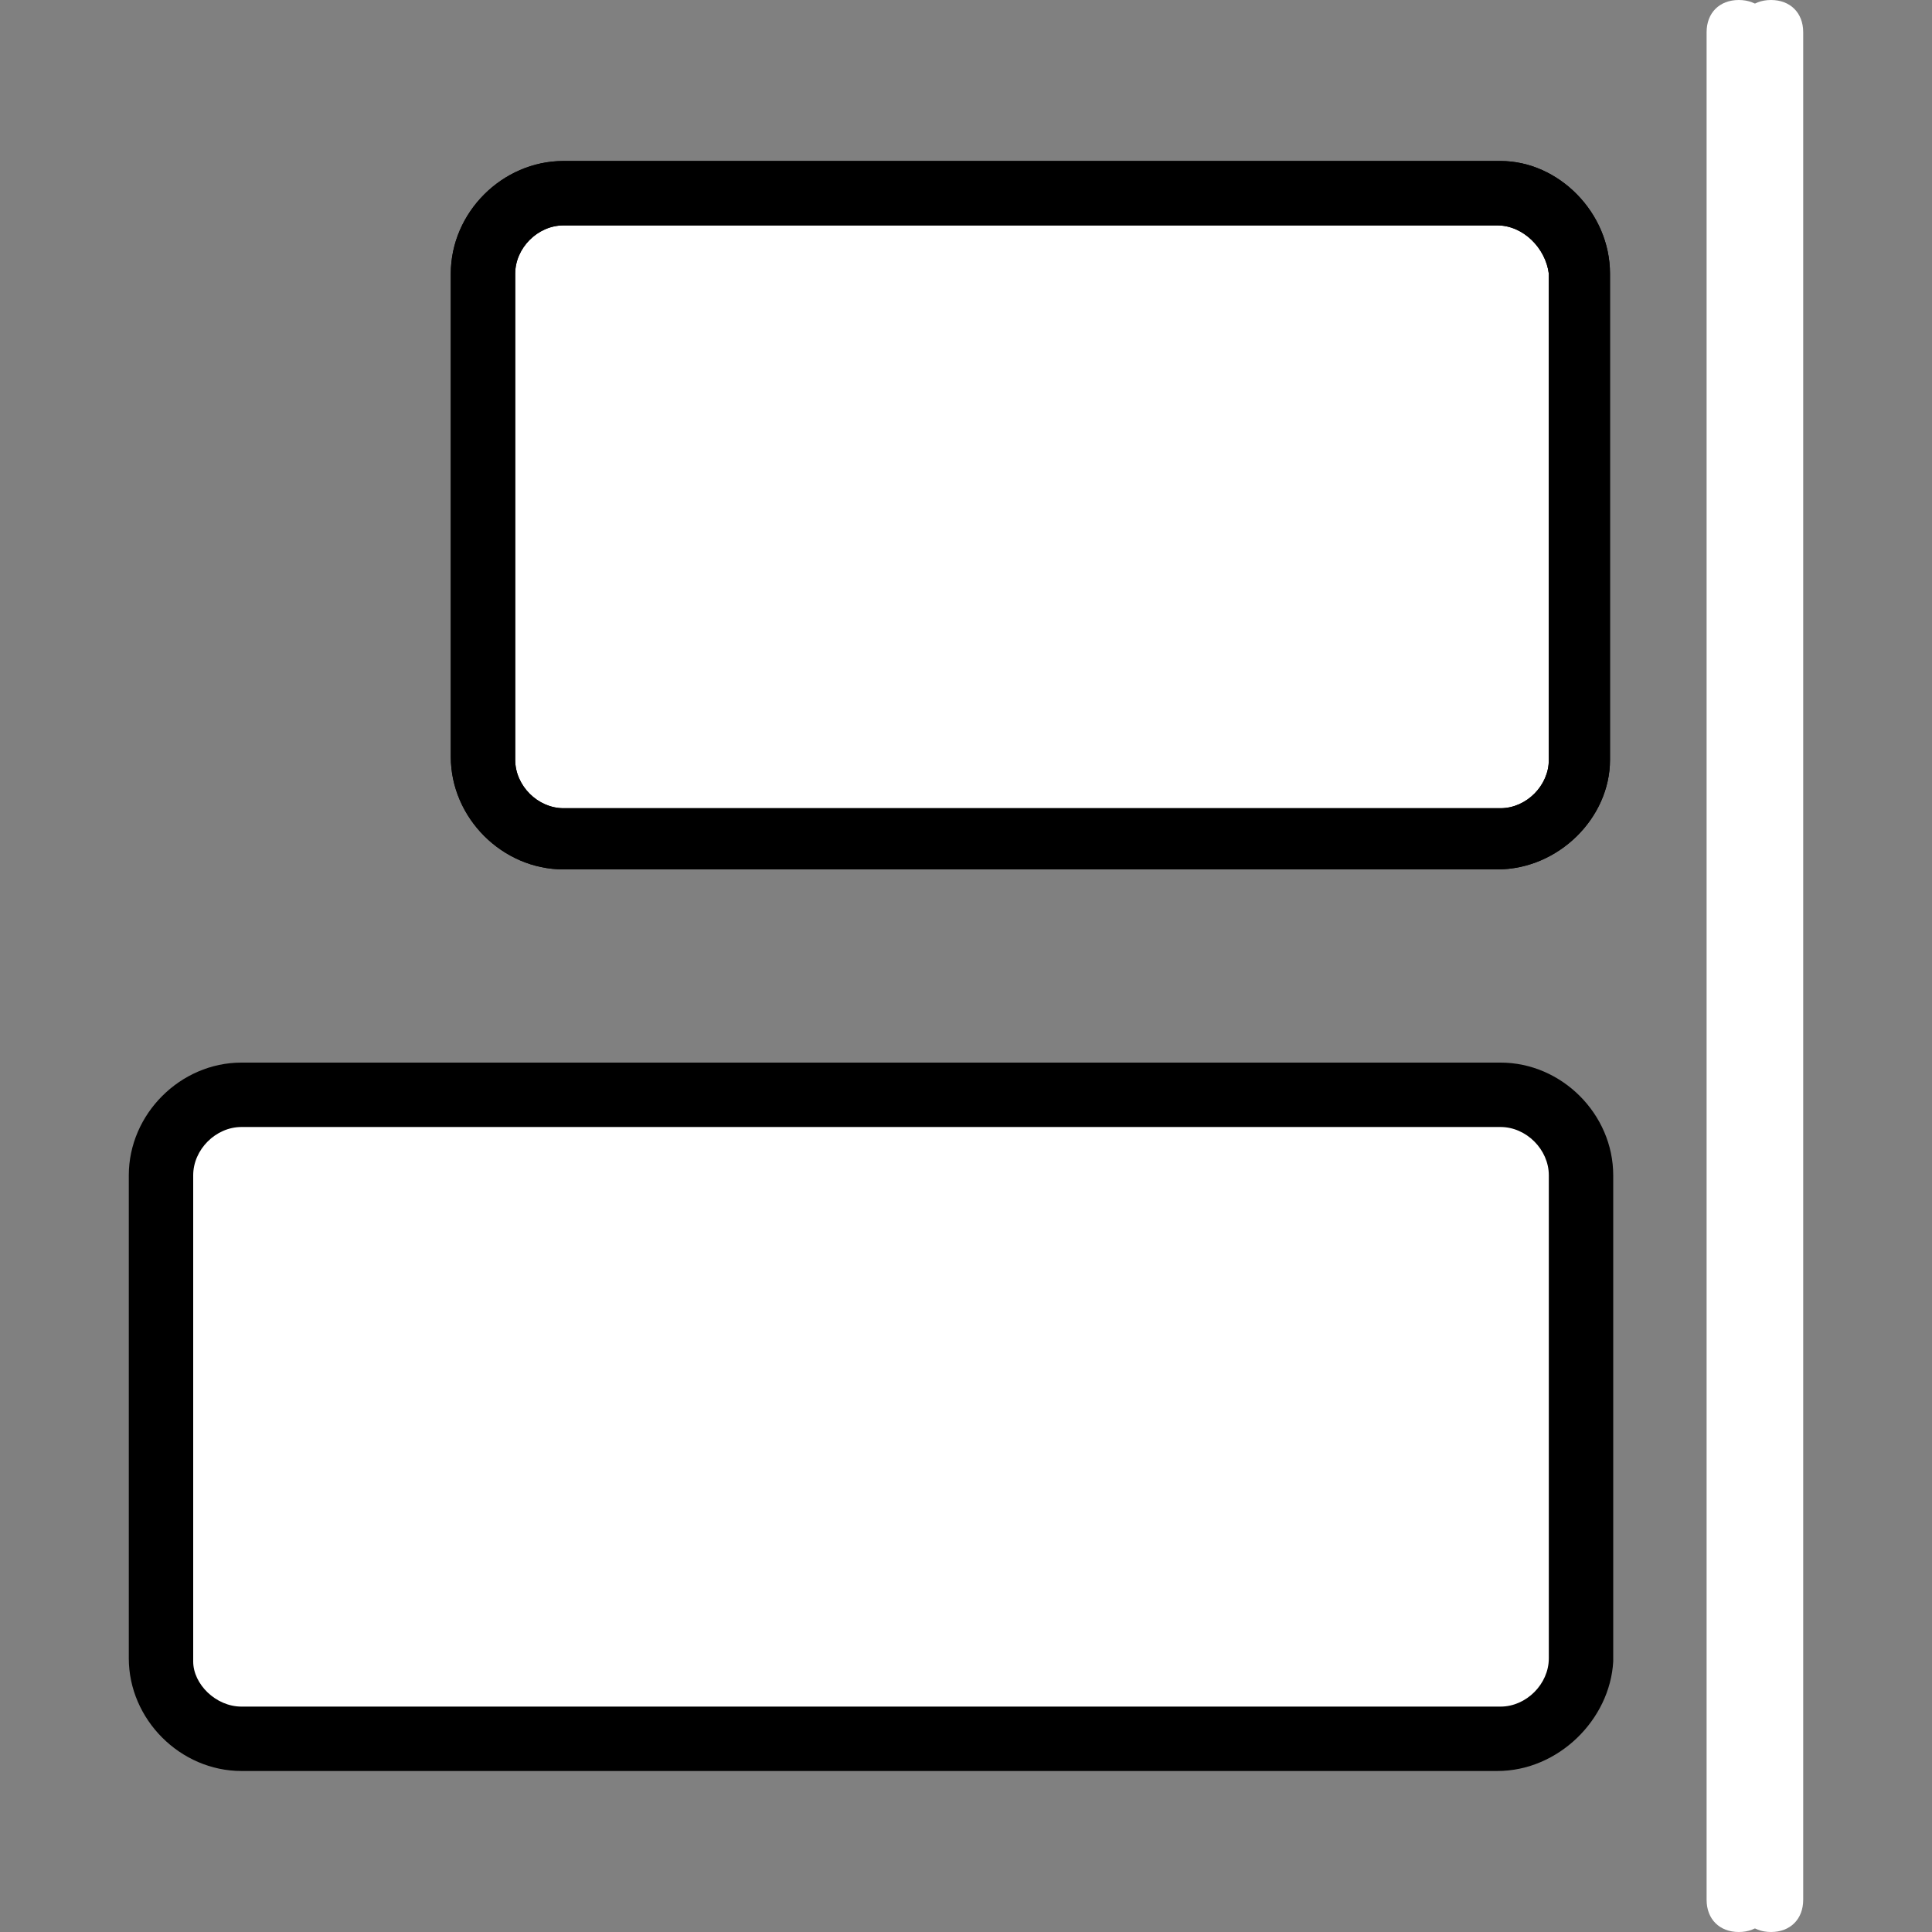 <?xml version="1.0" encoding="iso-8859-1"?>
<!-- Uploaded to: SVG Repo, www.svgrepo.com, Generator: SVG Repo Mixer Tools -->
<svg height="800px" width="800px" version="1.1" id="Layer_1" xmlns="http://www.w3.org/2000/svg" xmlns:xlink="http://www.w3.org/1999/xlink" 
	 viewBox="0 0 512 512" xml:space="preserve">
<rect x="0" y="0" width="512" height="512" fill="#808080" stroke="none"/>
<g transform="translate(1)">
	<path style="fill:#fff;" d="M63,460.8h333.653c11.947,0,21.333-9.387,21.333-21.333v-128c0-11.947-9.387-21.333-21.333-21.333
		H63c-11.947,0-21.333,9.387-21.333,21.333V440.32C41.667,451.413,51.053,460.8,63,460.8"/>
	<path style="fill:#fff;" d="M468.333,512c-5.12,0-8.533-3.413-8.533-8.533V8.533c0-5.12,3.413-8.533,8.533-8.533
		c5.12,0,8.533,3.413,8.533,8.533v494.933C476.867,508.587,473.453,512,468.333,512z"/>
	<path style="fill:#fff;" d="M395.8,221.867H148.333c-11.947,0-21.333-9.387-21.333-21.333v-128
		c0-11.947,9.387-21.333,21.333-21.333h248.32c11.093,0,20.48,9.387,20.48,21.333v128.853
		C417.133,212.48,407.747,221.867,395.8,221.867"/>
	<path id="SVGCleanerId_0" d="M395.8,230.4H148.333c-16.213,0-29.867-13.653-29.867-29.867v-128
		c0-16.213,13.653-29.867,29.867-29.867h248.32c15.36,0,29.013,13.653,29.013,29.867v128.853
		C425.667,216.747,412.013,230.4,395.8,230.4z M148.333,59.733c-6.827,0-12.8,5.973-12.8,12.8v128.853c0,6.827,5.973,12.8,12.8,12.8
		h248.32c6.827,0,12.8-5.973,12.8-12.8V72.533c-0.853-6.827-6.827-12.8-13.653-12.8H148.333z"/>
	<path d="M395.8,469.333H63c-16.213,0-29.867-13.653-29.867-29.867v-128c0-16.213,13.653-29.867,29.867-29.867h333.653
		c16.213,0,29.867,13.653,29.867,29.867V440.32C425.667,455.68,412.013,469.333,395.8,469.333z M63,298.667
		c-6.827,0-12.8,5.973-12.8,12.8V440.32c0,5.973,5.973,11.947,12.8,11.947h333.653c6.827,0,12.8-5.973,12.8-12.8v-128
		c0-6.827-5.973-12.8-12.8-12.8H63z"/>
	<path style="fill:#fff;" d="M459.8,512c-5.12,0-8.533-3.413-8.533-8.533V8.533c0-5.12,3.413-8.533,8.533-8.533s8.533,3.413,8.533,8.533v494.933
		C468.333,508.587,464.92,512,459.8,512z"/>
	<g>
		<path id="SVGCleanerId_0_1_" d="M395.8,230.4H148.333c-16.213,0-29.867-13.653-29.867-29.867v-128
			c0-16.213,13.653-29.867,29.867-29.867h248.32c15.36,0,29.013,13.653,29.013,29.867v128.853
			C425.667,216.747,412.013,230.4,395.8,230.4z M148.333,59.733c-6.827,0-12.8,5.973-12.8,12.8v128.853
			c0,6.827,5.973,12.8,12.8,12.8h248.32c6.827,0,12.8-5.973,12.8-12.8V72.533c-0.853-6.827-6.827-12.8-13.653-12.8H148.333z"/>
	</g>
</g>
</svg>
